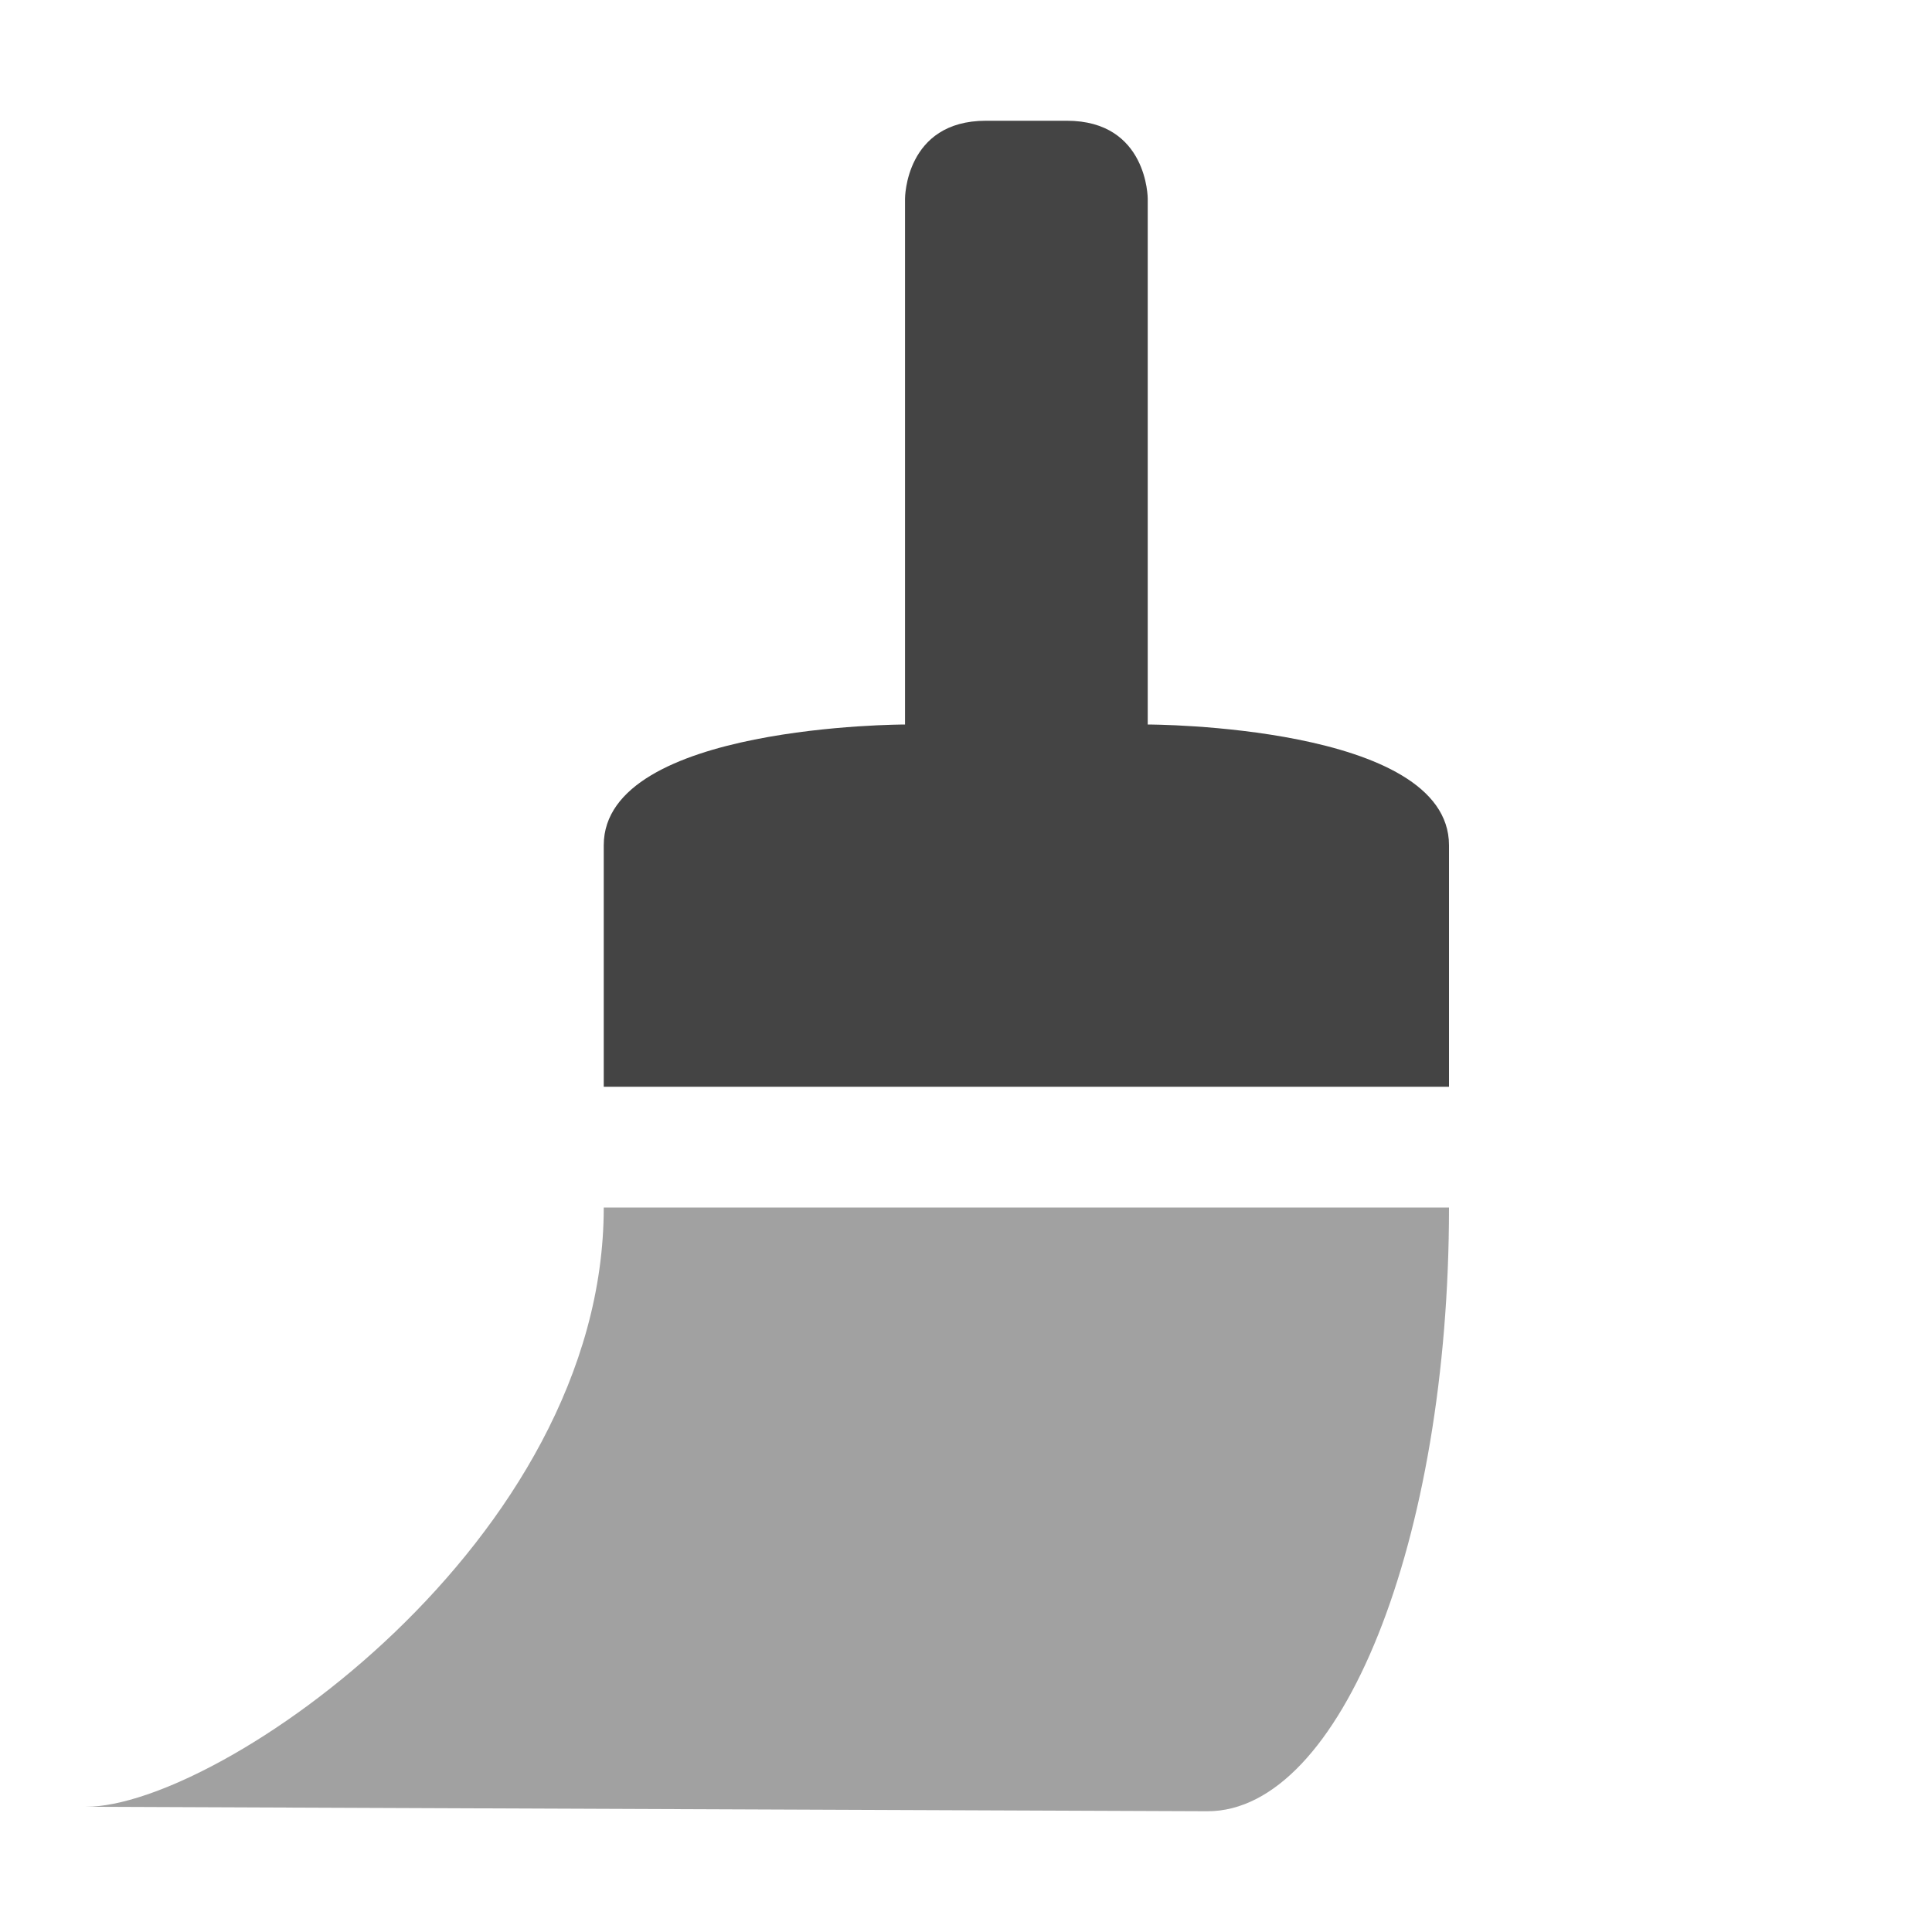 <svg clip-rule="evenodd" fill-rule="evenodd" stroke-linejoin="round" stroke-miterlimit="2" viewBox="0 0 16 16" xmlns="http://www.w3.org/2000/svg">
 <g fill="#444444">
  <path d="m5 10c0 2.761-3.183 4.963-4.288 4.963l9.288.037c1.105 0 2-2.239 2-5z" fill-opacity=".5"/>
  <path d="m8.165 1c-.67 0-.67.645-.67.645v4.355s-2.495 0-2.495 1v2h7v-2c0-1-2.495-1-2.495-1v-4.355s0-.645-.67-.645z"/>
 </g>
</svg>
